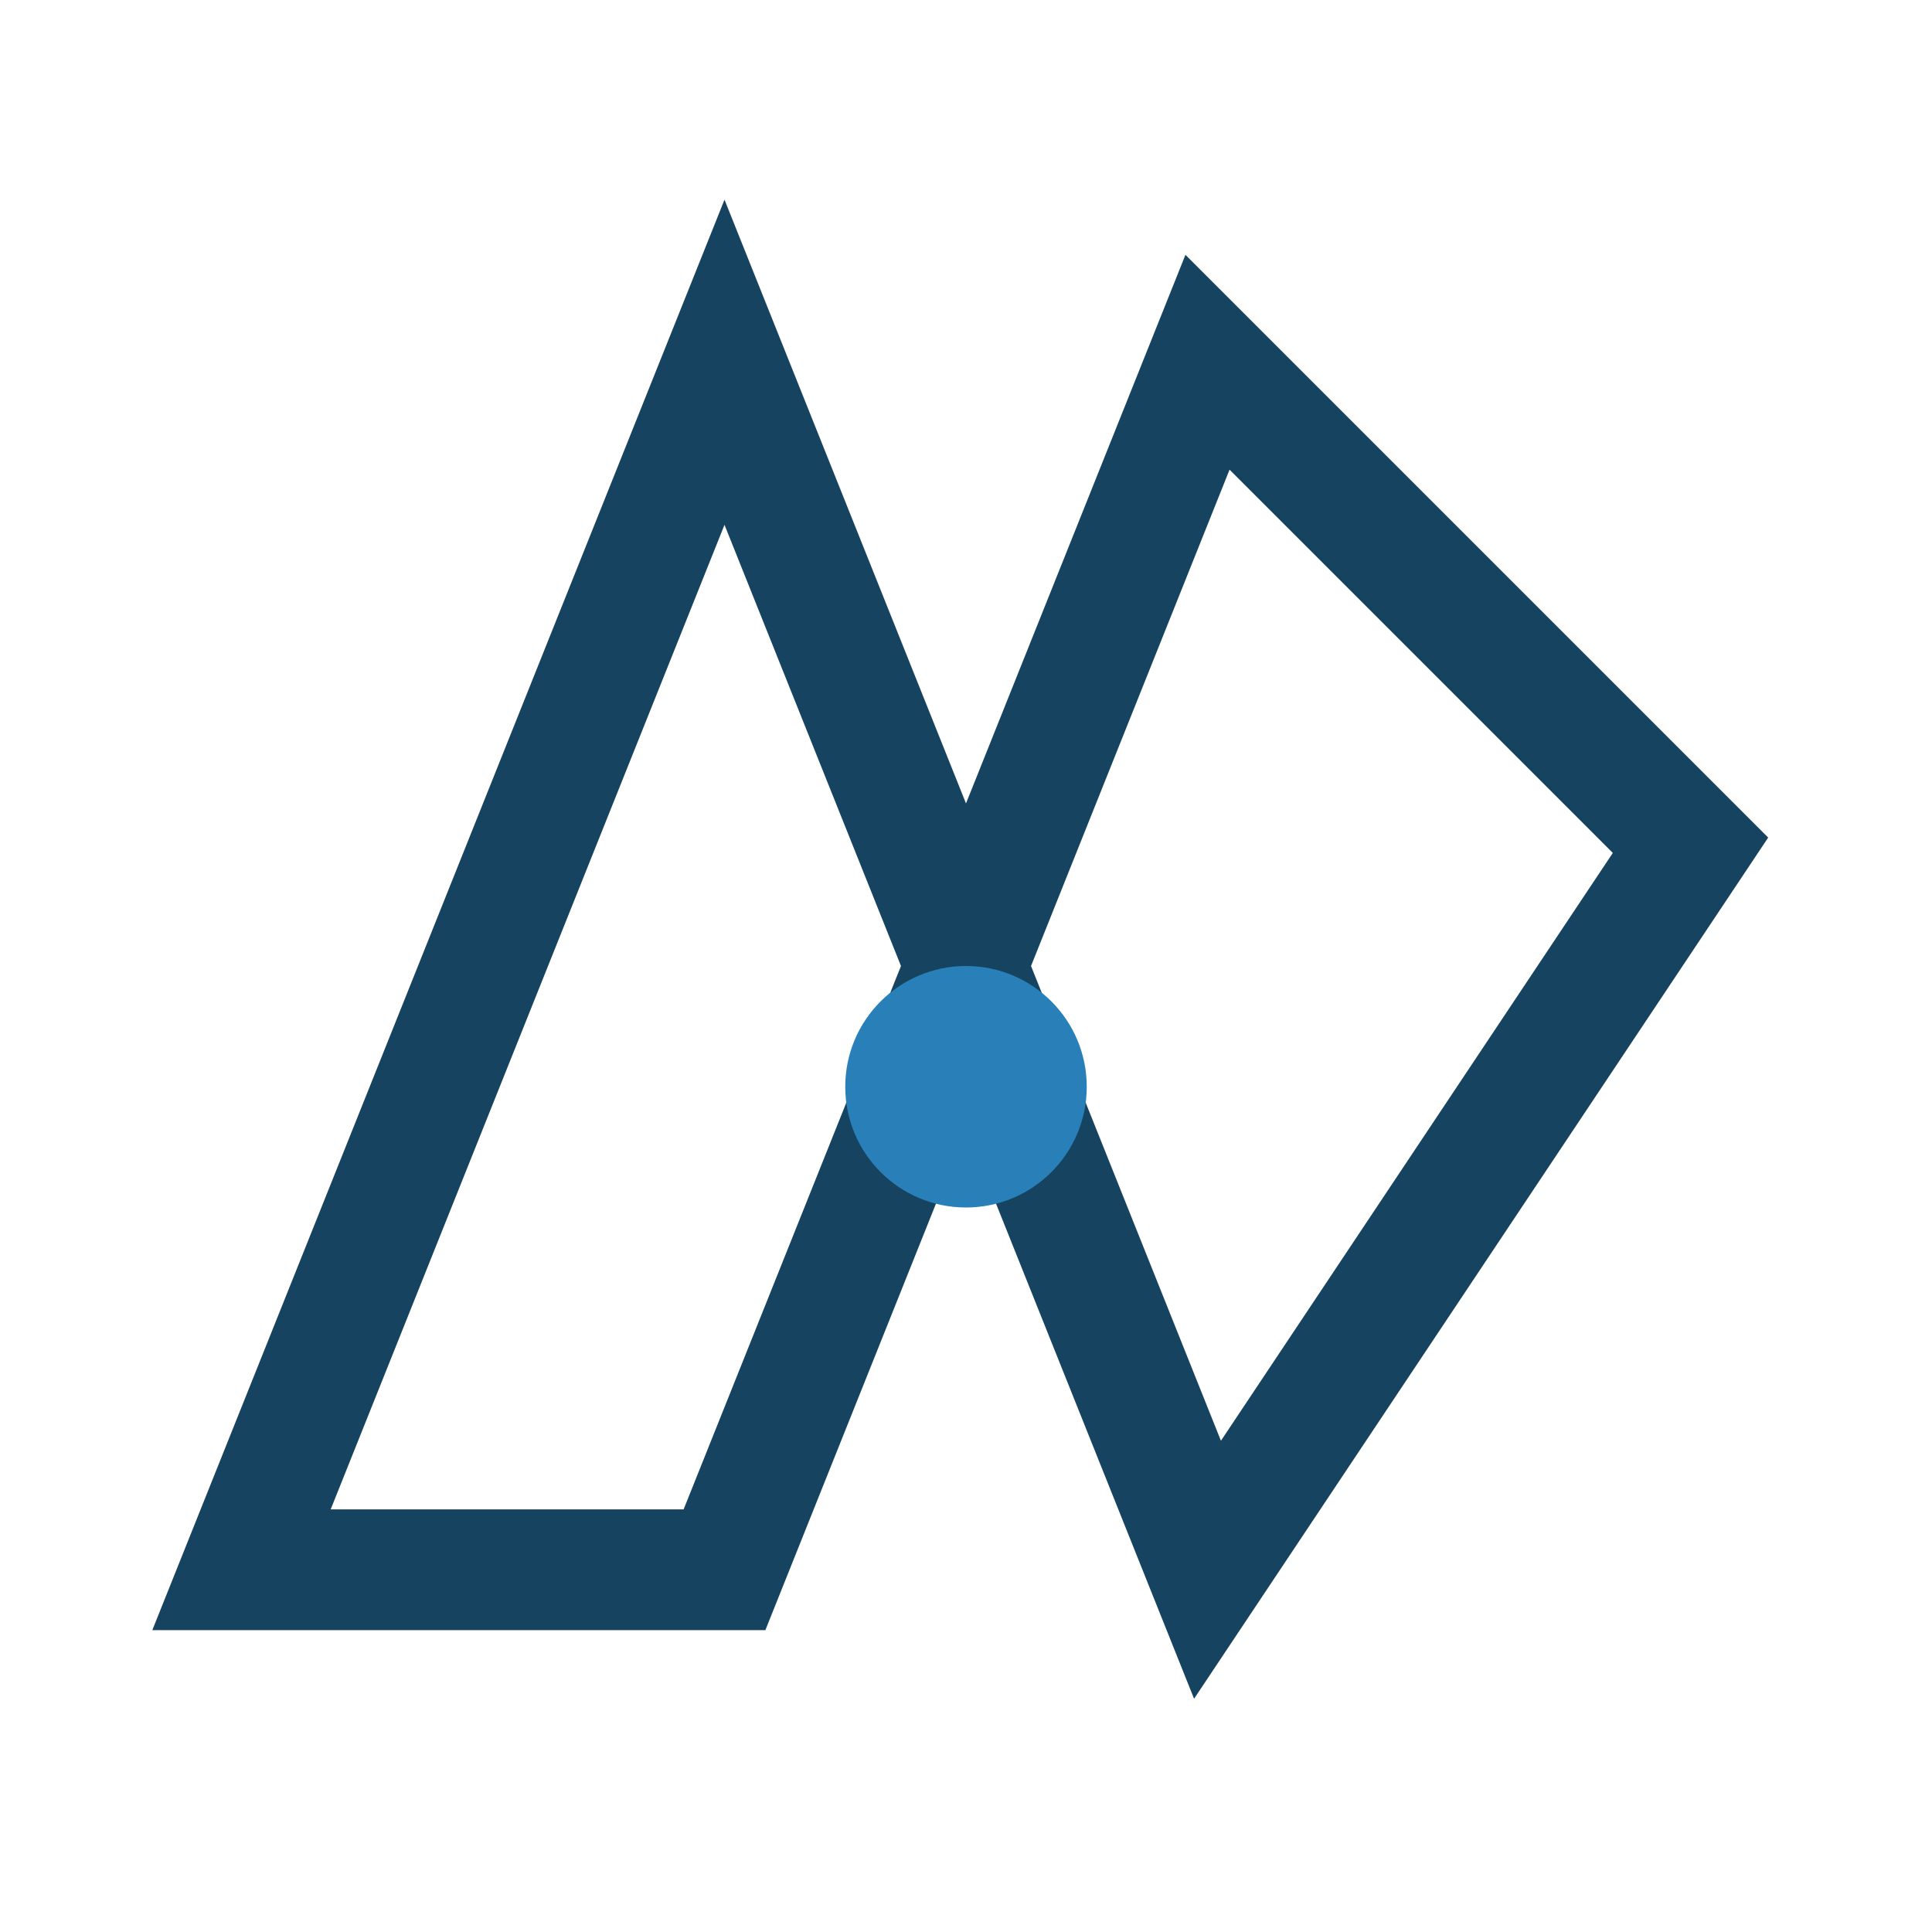 <?xml version="1.0" encoding="UTF-8"?>
<svg xmlns="http://www.w3.org/2000/svg" width="32" height="32" viewBox="0 0 32 32"><polygon points="4,26 12,6 20,26 28,14 20,6 12,26" fill="none" stroke="#154360" stroke-width="2"/><circle cx="16" cy="18" r="2" fill="#2980B9"/></svg>
